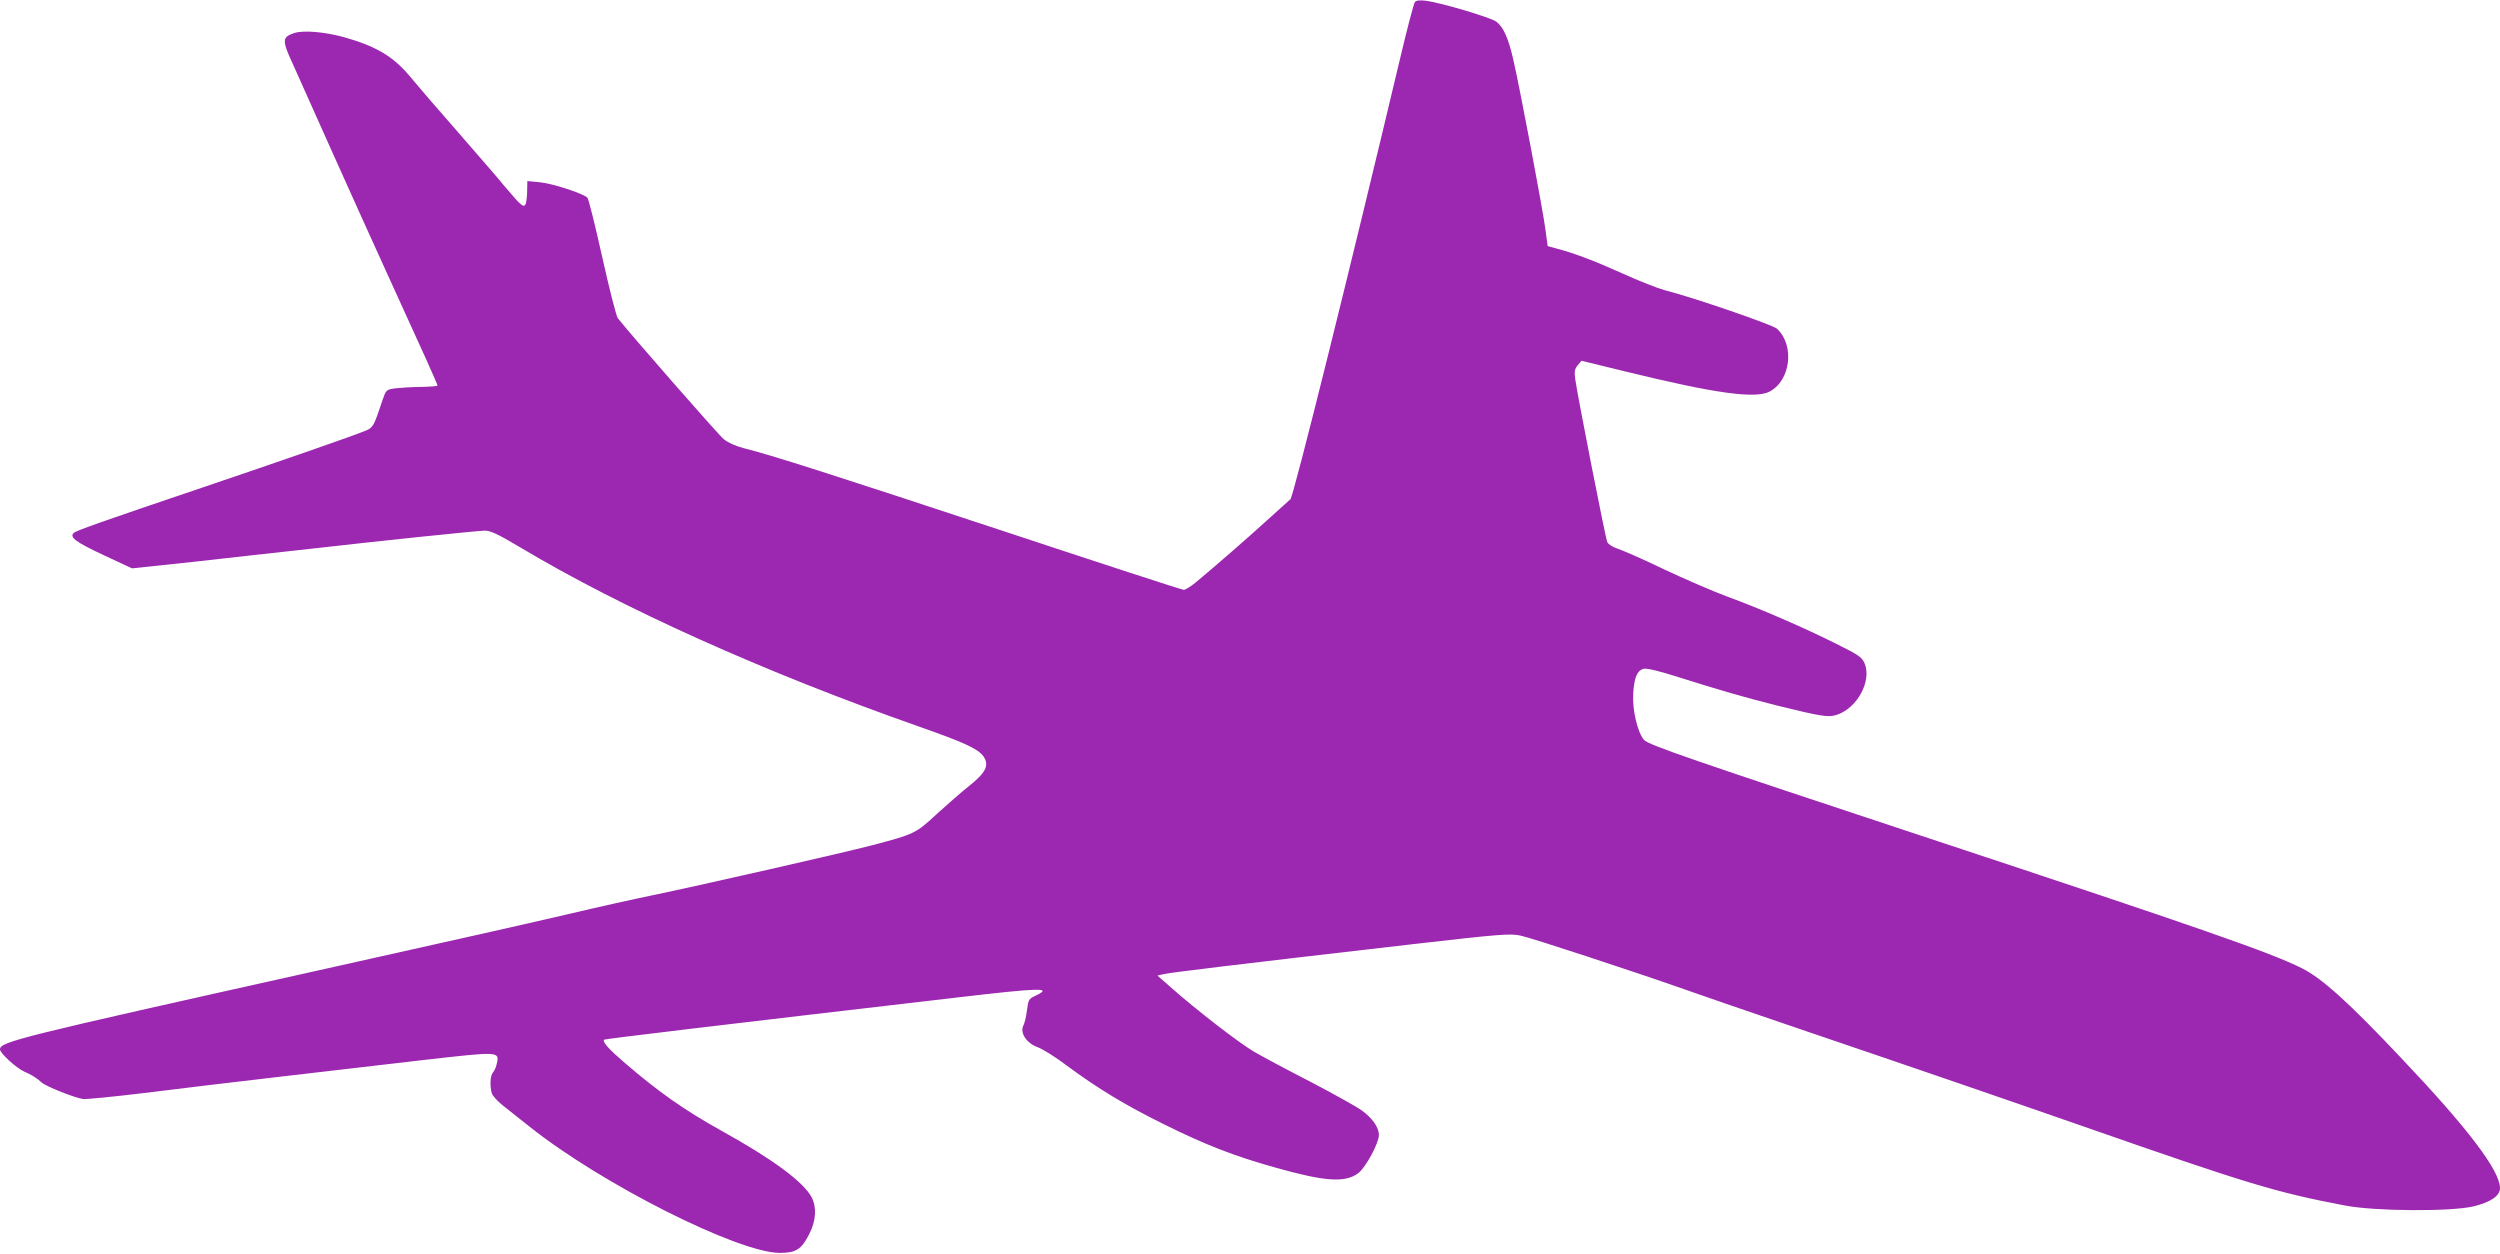 <?xml version="1.0" standalone="no"?>
<!DOCTYPE svg PUBLIC "-//W3C//DTD SVG 20010904//EN"
 "http://www.w3.org/TR/2001/REC-SVG-20010904/DTD/svg10.dtd">
<svg version="1.0" xmlns="http://www.w3.org/2000/svg"
 width="1280pt" height="642pt" viewBox="0 0 1280 642"
 preserveAspectRatio="xMidYMid meet">
<g transform="translate(0,642) scale(0.1,-0.1)"
fill="#9c27b0" stroke="none">
<path d="M7244 6409 c-6 -8 -41 -142 -78 -299 -247 -1040 -543 -2232 -559
-2246 -7 -6 -61 -55 -122 -110 -101 -92 -255 -226 -364 -317 -25 -20 -52 -37
-60 -37 -9 0 -423 135 -921 300 -884 292 -1197 392 -1331 425 -42 11 -81 28
-104 47 -28 23 -475 534 -542 619 -7 9 -43 148 -79 310 -36 162 -70 299 -76
306 -17 21 -180 74 -245 80 l-63 6 -1 -49 c0 -27 -4 -57 -7 -67 -10 -23 -22
-13 -104 84 -34 42 -146 171 -248 288 -102 116 -212 244 -244 283 -84 100
-172 152 -336 198 -99 27 -206 36 -253 21 -63 -21 -64 -37 -8 -158 27 -60 115
-256 196 -438 81 -181 207 -460 280 -620 198 -433 265 -582 265 -589 0 -3 -37
-6 -82 -7 -46 0 -105 -4 -132 -7 -49 -7 -49 -7 -68 -62 -43 -130 -48 -140 -86
-155 -53 -23 -454 -162 -832 -290 -518 -175 -651 -222 -663 -234 -22 -22 10
-46 155 -114 l144 -67 320 34 c175 20 438 49 584 65 366 42 858 93 901 94 28
1 66 -16 180 -84 523 -313 1253 -641 2044 -919 234 -82 302 -114 330 -152 32
-47 13 -84 -79 -157 -33 -26 -105 -89 -160 -139 -108 -100 -114 -103 -336
-161 -132 -35 -888 -207 -1125 -256 -88 -18 -277 -60 -420 -94 -303 -70 -436
-100 -1310 -295 -1517 -338 -1605 -360 -1605 -399 0 -19 83 -95 123 -113 39
-17 65 -33 91 -57 23 -20 166 -77 211 -84 16 -2 158 12 315 31 157 20 461 56
675 81 215 25 551 64 747 87 394 45 395 45 382 -16 -3 -17 -12 -38 -20 -47
-14 -16 -17 -67 -6 -107 4 -12 28 -39 54 -60 25 -20 88 -70 140 -111 370 -294
1065 -644 1280 -646 83 0 112 18 152 98 34 67 38 135 12 186 -41 79 -198 195
-461 341 -191 106 -323 199 -495 347 -82 70 -117 109 -107 120 5 4 580 73
1826 218 411 48 471 49 385 8 -37 -17 -39 -21 -46 -76 -4 -31 -12 -66 -18 -77
-20 -37 16 -91 71 -111 26 -9 93 -51 150 -94 156 -116 304 -206 504 -304 205
-102 357 -161 565 -219 255 -72 358 -79 425 -28 38 29 105 154 105 195 0 38
-33 86 -87 125 -26 19 -144 85 -261 146 -117 60 -248 130 -291 155 -74 43
-295 213 -430 333 l-65 57 30 7 c29 8 385 51 1279 154 443 51 496 55 549 44
52 -10 593 -188 851 -279 50 -18 299 -104 555 -191 665 -226 1118 -382 1485
-510 833 -291 978 -335 1330 -402 154 -30 540 -32 658 -5 88 21 137 54 137 94
0 89 -165 307 -507 667 -264 280 -403 406 -506 458 -159 80 -526 208 -1902
663 -1239 410 -1445 481 -1468 507 -33 39 -60 153 -55 236 5 84 20 120 55 128
14 4 87 -14 180 -44 202 -64 333 -102 508 -146 219 -54 257 -60 299 -46 105
34 180 173 143 263 -14 32 -29 43 -144 100 -161 81 -389 180 -558 242 -71 26
-219 90 -327 141 -108 52 -216 99 -239 106 -24 8 -45 22 -50 33 -9 20 -153
753 -164 835 -5 37 -3 51 13 70 l19 23 229 -56 c454 -111 661 -140 734 -102
108 56 130 237 38 322 -22 20 -424 159 -574 197 -34 9 -132 47 -217 86 -147
66 -250 105 -343 129 l-40 11 -11 82 c-12 97 -134 741 -165 873 -25 111 -52
169 -88 195 -30 21 -282 96 -358 106 -35 4 -51 2 -58 -7z"/>
</g>
</svg>
